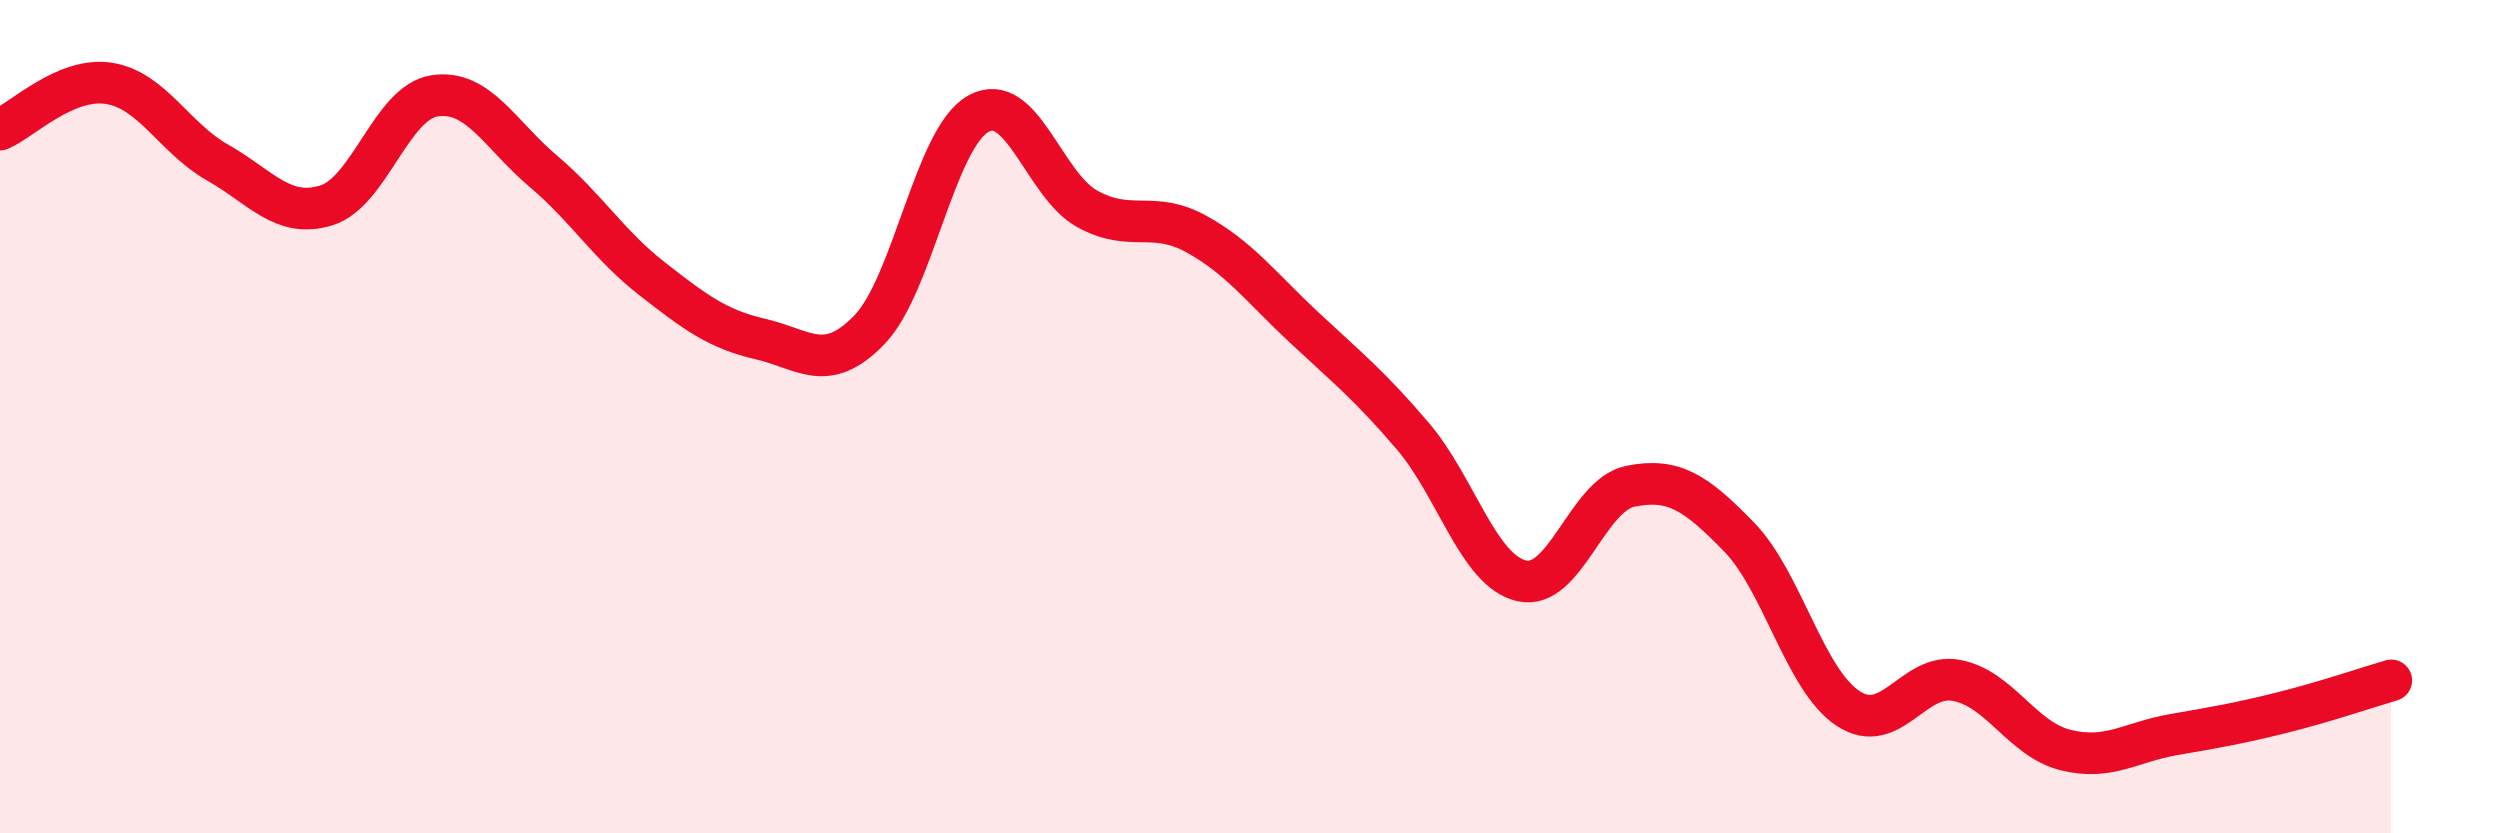 
    <svg width="60" height="20" viewBox="0 0 60 20" xmlns="http://www.w3.org/2000/svg">
      <path
        d="M 0,3.11 C 0.52,2.89 1.57,1.84 2.61,2 C 3.65,2.16 4.18,3.31 5.22,3.9 C 6.26,4.49 6.79,5.25 7.83,4.93 C 8.87,4.61 9.39,2.46 10.43,2.3 C 11.47,2.14 12,3.23 13.04,4.11 C 14.08,4.99 14.61,5.88 15.65,6.69 C 16.69,7.5 17.22,7.9 18.26,8.14 C 19.3,8.38 19.83,8.99 20.87,7.91 C 21.91,6.83 22.44,3.31 23.48,2.73 C 24.52,2.15 25.05,4.43 26.09,5.01 C 27.13,5.59 27.66,5.04 28.7,5.61 C 29.74,6.18 30.26,6.89 31.3,7.86 C 32.34,8.83 32.87,9.25 33.91,10.47 C 34.95,11.69 35.48,13.7 36.52,13.94 C 37.56,14.18 38.09,11.88 39.13,11.67 C 40.17,11.46 40.7,11.82 41.74,12.89 C 42.78,13.96 43.31,16.31 44.35,17 C 45.39,17.69 45.92,16.13 46.96,16.33 C 48,16.53 48.53,17.74 49.57,18 C 50.61,18.26 51.13,17.81 52.17,17.63 C 53.21,17.45 53.74,17.36 54.78,17.1 C 55.82,16.84 56.87,16.48 57.39,16.33L57.39 20L0 20Z"
        fill="#EB0A25"
        opacity="0.1"
        stroke-linecap="round"
        stroke-linejoin="round"
      />
      <path
        d="M 0,3.11 C 0.52,2.89 1.57,1.84 2.61,2 C 3.65,2.16 4.18,3.31 5.22,3.9 C 6.26,4.49 6.79,5.25 7.83,4.93 C 8.87,4.61 9.39,2.46 10.43,2.3 C 11.47,2.14 12,3.23 13.04,4.11 C 14.08,4.99 14.61,5.88 15.65,6.69 C 16.69,7.5 17.22,7.9 18.26,8.14 C 19.3,8.38 19.83,8.99 20.87,7.91 C 21.91,6.83 22.44,3.31 23.48,2.73 C 24.52,2.15 25.05,4.43 26.09,5.01 C 27.13,5.59 27.66,5.04 28.7,5.61 C 29.74,6.18 30.26,6.89 31.3,7.86 C 32.34,8.83 32.87,9.25 33.91,10.47 C 34.95,11.69 35.48,13.7 36.52,13.94 C 37.56,14.18 38.09,11.88 39.13,11.67 C 40.17,11.46 40.7,11.82 41.74,12.89 C 42.78,13.96 43.31,16.31 44.35,17 C 45.39,17.69 45.92,16.13 46.96,16.33 C 48,16.53 48.53,17.74 49.57,18 C 50.61,18.26 51.13,17.81 52.17,17.63 C 53.21,17.45 53.74,17.36 54.78,17.1 C 55.82,16.84 56.87,16.48 57.39,16.33"
        stroke="#EB0A25"
        stroke-width="1"
        fill="none"
        stroke-linecap="round"
        stroke-linejoin="round"
      />
    </svg>
  